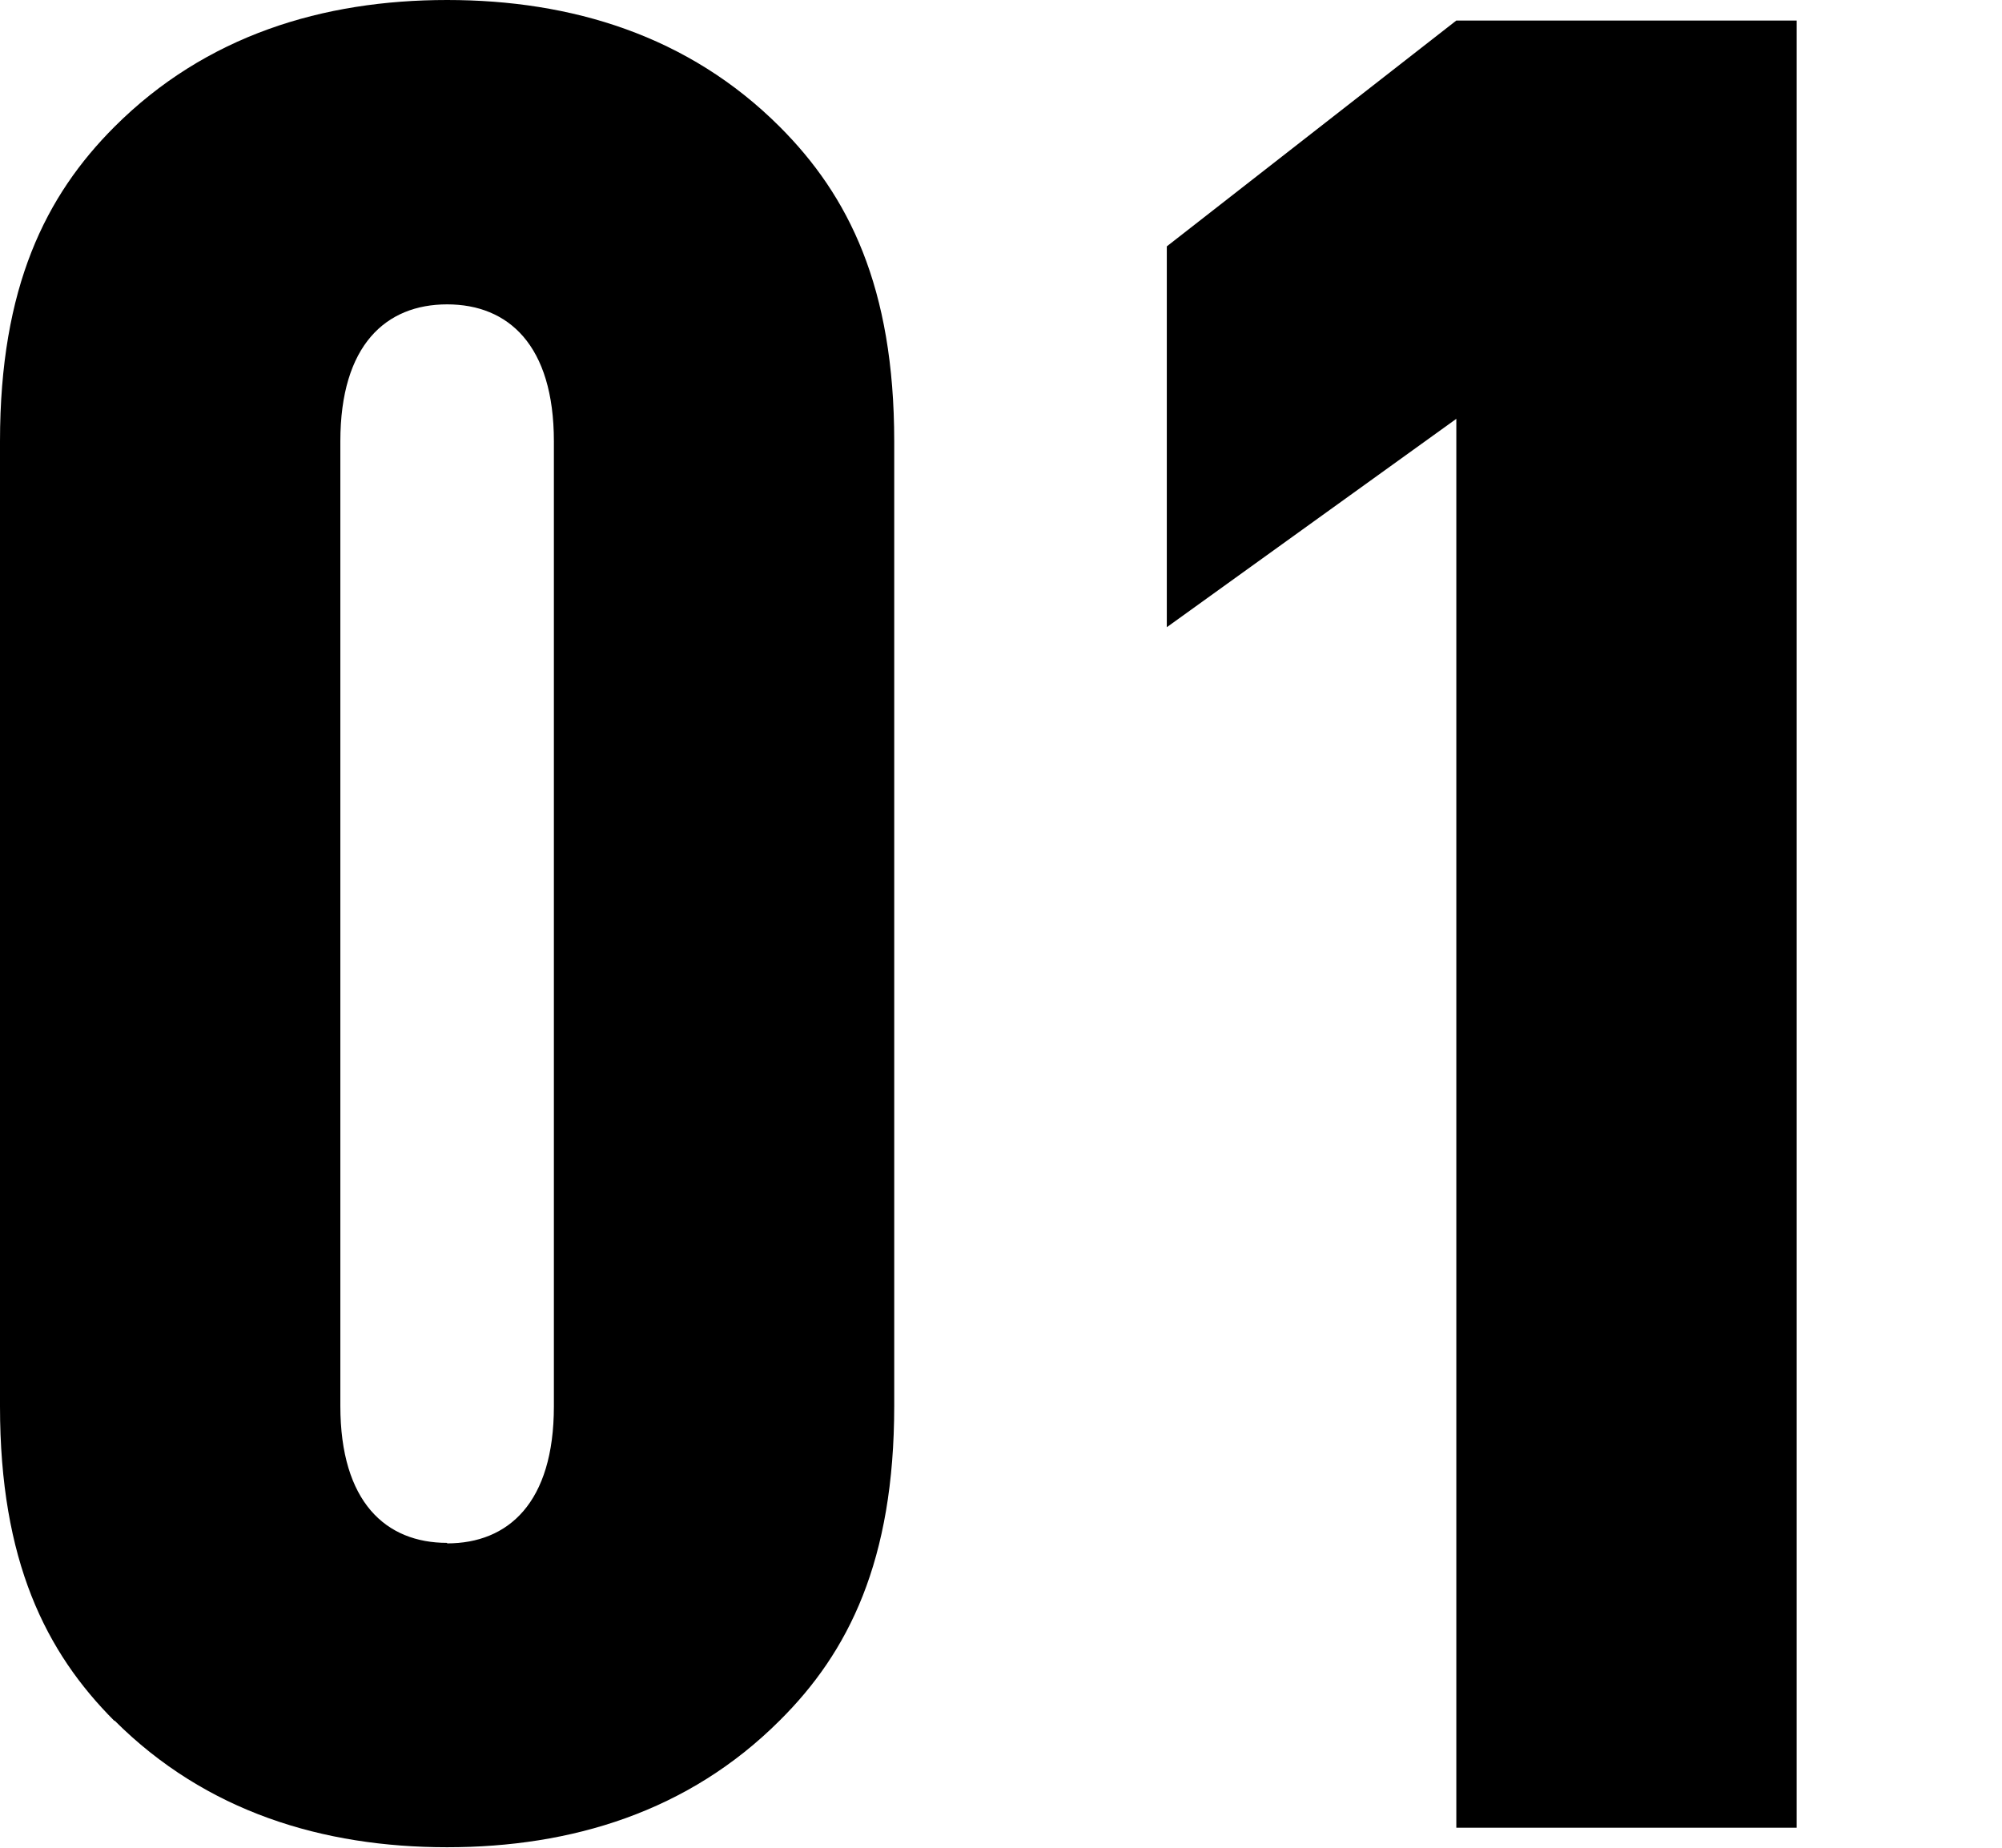 <?xml version="1.0" encoding="UTF-8"?>
<svg id="_レイヤー_2" data-name="レイヤー 2" xmlns="http://www.w3.org/2000/svg" xmlns:xlink="http://www.w3.org/1999/xlink" viewBox="0 0 39 36">
  <defs>
    <style>
      .cls-1 {
        fill: none;
      }

      .cls-2 {
        clip-path: url(#clippath);
      }
    </style>
    <clipPath id="clippath">
      <rect class="cls-1" width="39" height="36"/>
    </clipPath>
  </defs>
  <g id="text">
    <g class="cls-2">
      <g>
        <path d="M2.23,33.53c-1.34-1.34-2.23-3.12-2.23-6.13V8.6C0,5.59.89,3.81,2.23,2.47,4.01.69,6.29,0,8.71,0s4.7.69,6.48,2.47c1.34,1.34,2.23,3.12,2.23,6.13v18.79c0,3.02-.89,4.8-2.23,6.13-1.78,1.78-4.06,2.47-6.48,2.47s-4.7-.69-6.48-2.47ZM8.71,30.07c1.19,0,2.08-.79,2.08-2.67V8.6c0-1.88-.89-2.67-2.08-2.67s-2.08.79-2.08,2.67v18.79c0,1.88.89,2.67,2.08,2.67Z"/>
        <path d="M28.37,8.16l-5.64,4.06v-7.42L28.37.4h6.63v35.21h-6.63V8.16Z"/>
      </g>
    </g>
  </g>
</svg>